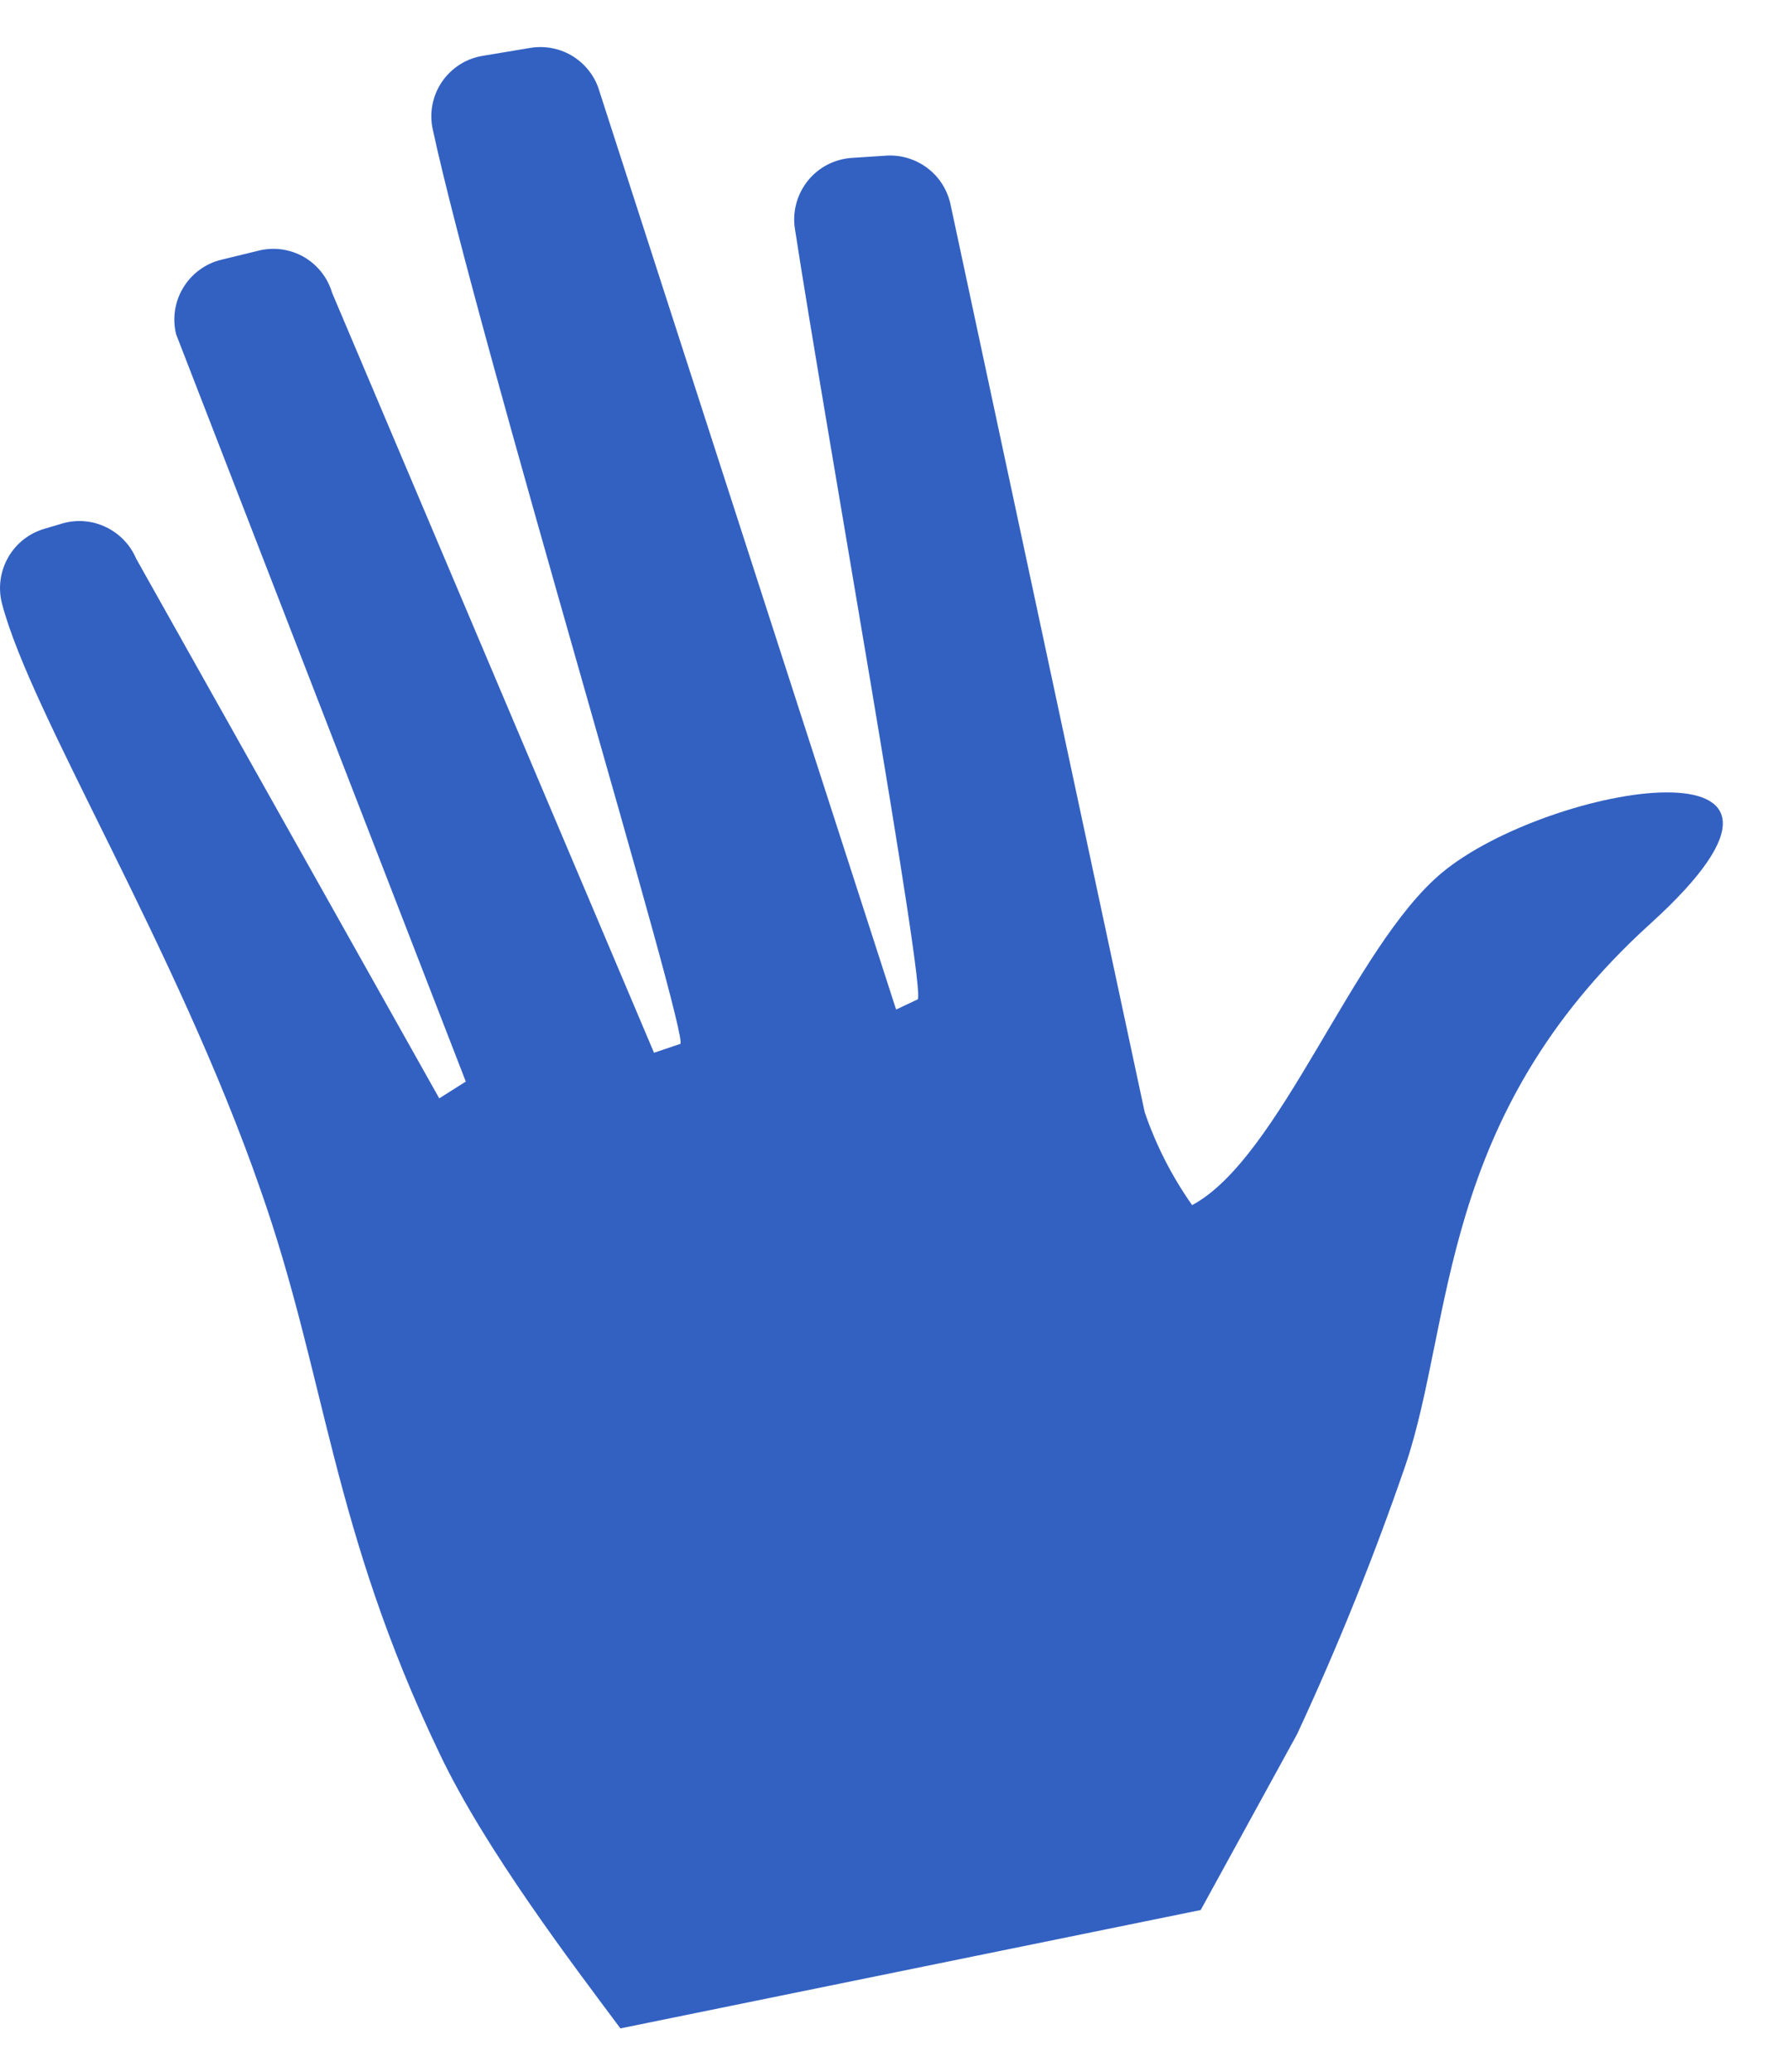 <svg width="19" height="22" viewBox="0 0 19 22" fill="none" xmlns="http://www.w3.org/2000/svg">
<path d="M12.752 20.282L13.776 18.414C14.209 17.482 14.593 16.529 14.927 15.558C15.443 14.032 15.263 11.861 17.528 9.808C19.793 7.755 16.445 8.324 15.312 9.269C14.368 10.057 13.6 12.293 12.661 12.797C12.447 12.493 12.277 12.161 12.157 11.809L10.097 2.18C10.066 2.026 9.982 1.888 9.859 1.792C9.735 1.695 9.581 1.645 9.425 1.652L9.055 1.676C8.964 1.681 8.875 1.705 8.793 1.746C8.712 1.787 8.64 1.845 8.582 1.916C8.525 1.987 8.482 2.069 8.458 2.157C8.434 2.245 8.428 2.337 8.442 2.427C8.758 4.487 9.855 10.61 9.744 10.613L9.517 10.72L6.368 0.975C6.325 0.821 6.226 0.689 6.091 0.602C5.956 0.516 5.794 0.483 5.636 0.508L5.132 0.592C5.044 0.606 4.96 0.637 4.885 0.684C4.81 0.732 4.745 0.794 4.695 0.867C4.645 0.94 4.61 1.023 4.593 1.11C4.576 1.197 4.577 1.287 4.596 1.374C5.08 3.613 7.343 11.072 7.224 11.085L6.946 11.179L3.527 3.109C3.48 2.949 3.373 2.813 3.228 2.729C3.083 2.646 2.912 2.621 2.749 2.661L2.351 2.758C2.267 2.778 2.188 2.815 2.119 2.866C2.049 2.917 1.991 2.981 1.946 3.055C1.901 3.128 1.872 3.21 1.859 3.295C1.846 3.381 1.85 3.467 1.871 3.551L4.947 11.485L4.665 11.663L1.446 5.932C1.384 5.786 1.271 5.668 1.129 5.599C0.986 5.529 0.824 5.514 0.671 5.556L0.479 5.613C0.314 5.659 0.173 5.768 0.088 5.917C0.002 6.066 -0.022 6.243 0.021 6.409C0.328 7.585 1.869 10.053 2.764 12.626C3.465 14.613 3.514 16.211 4.67 18.624C5.157 19.647 6.085 20.862 6.589 21.539" fill="#3361C2"/>
</svg>
